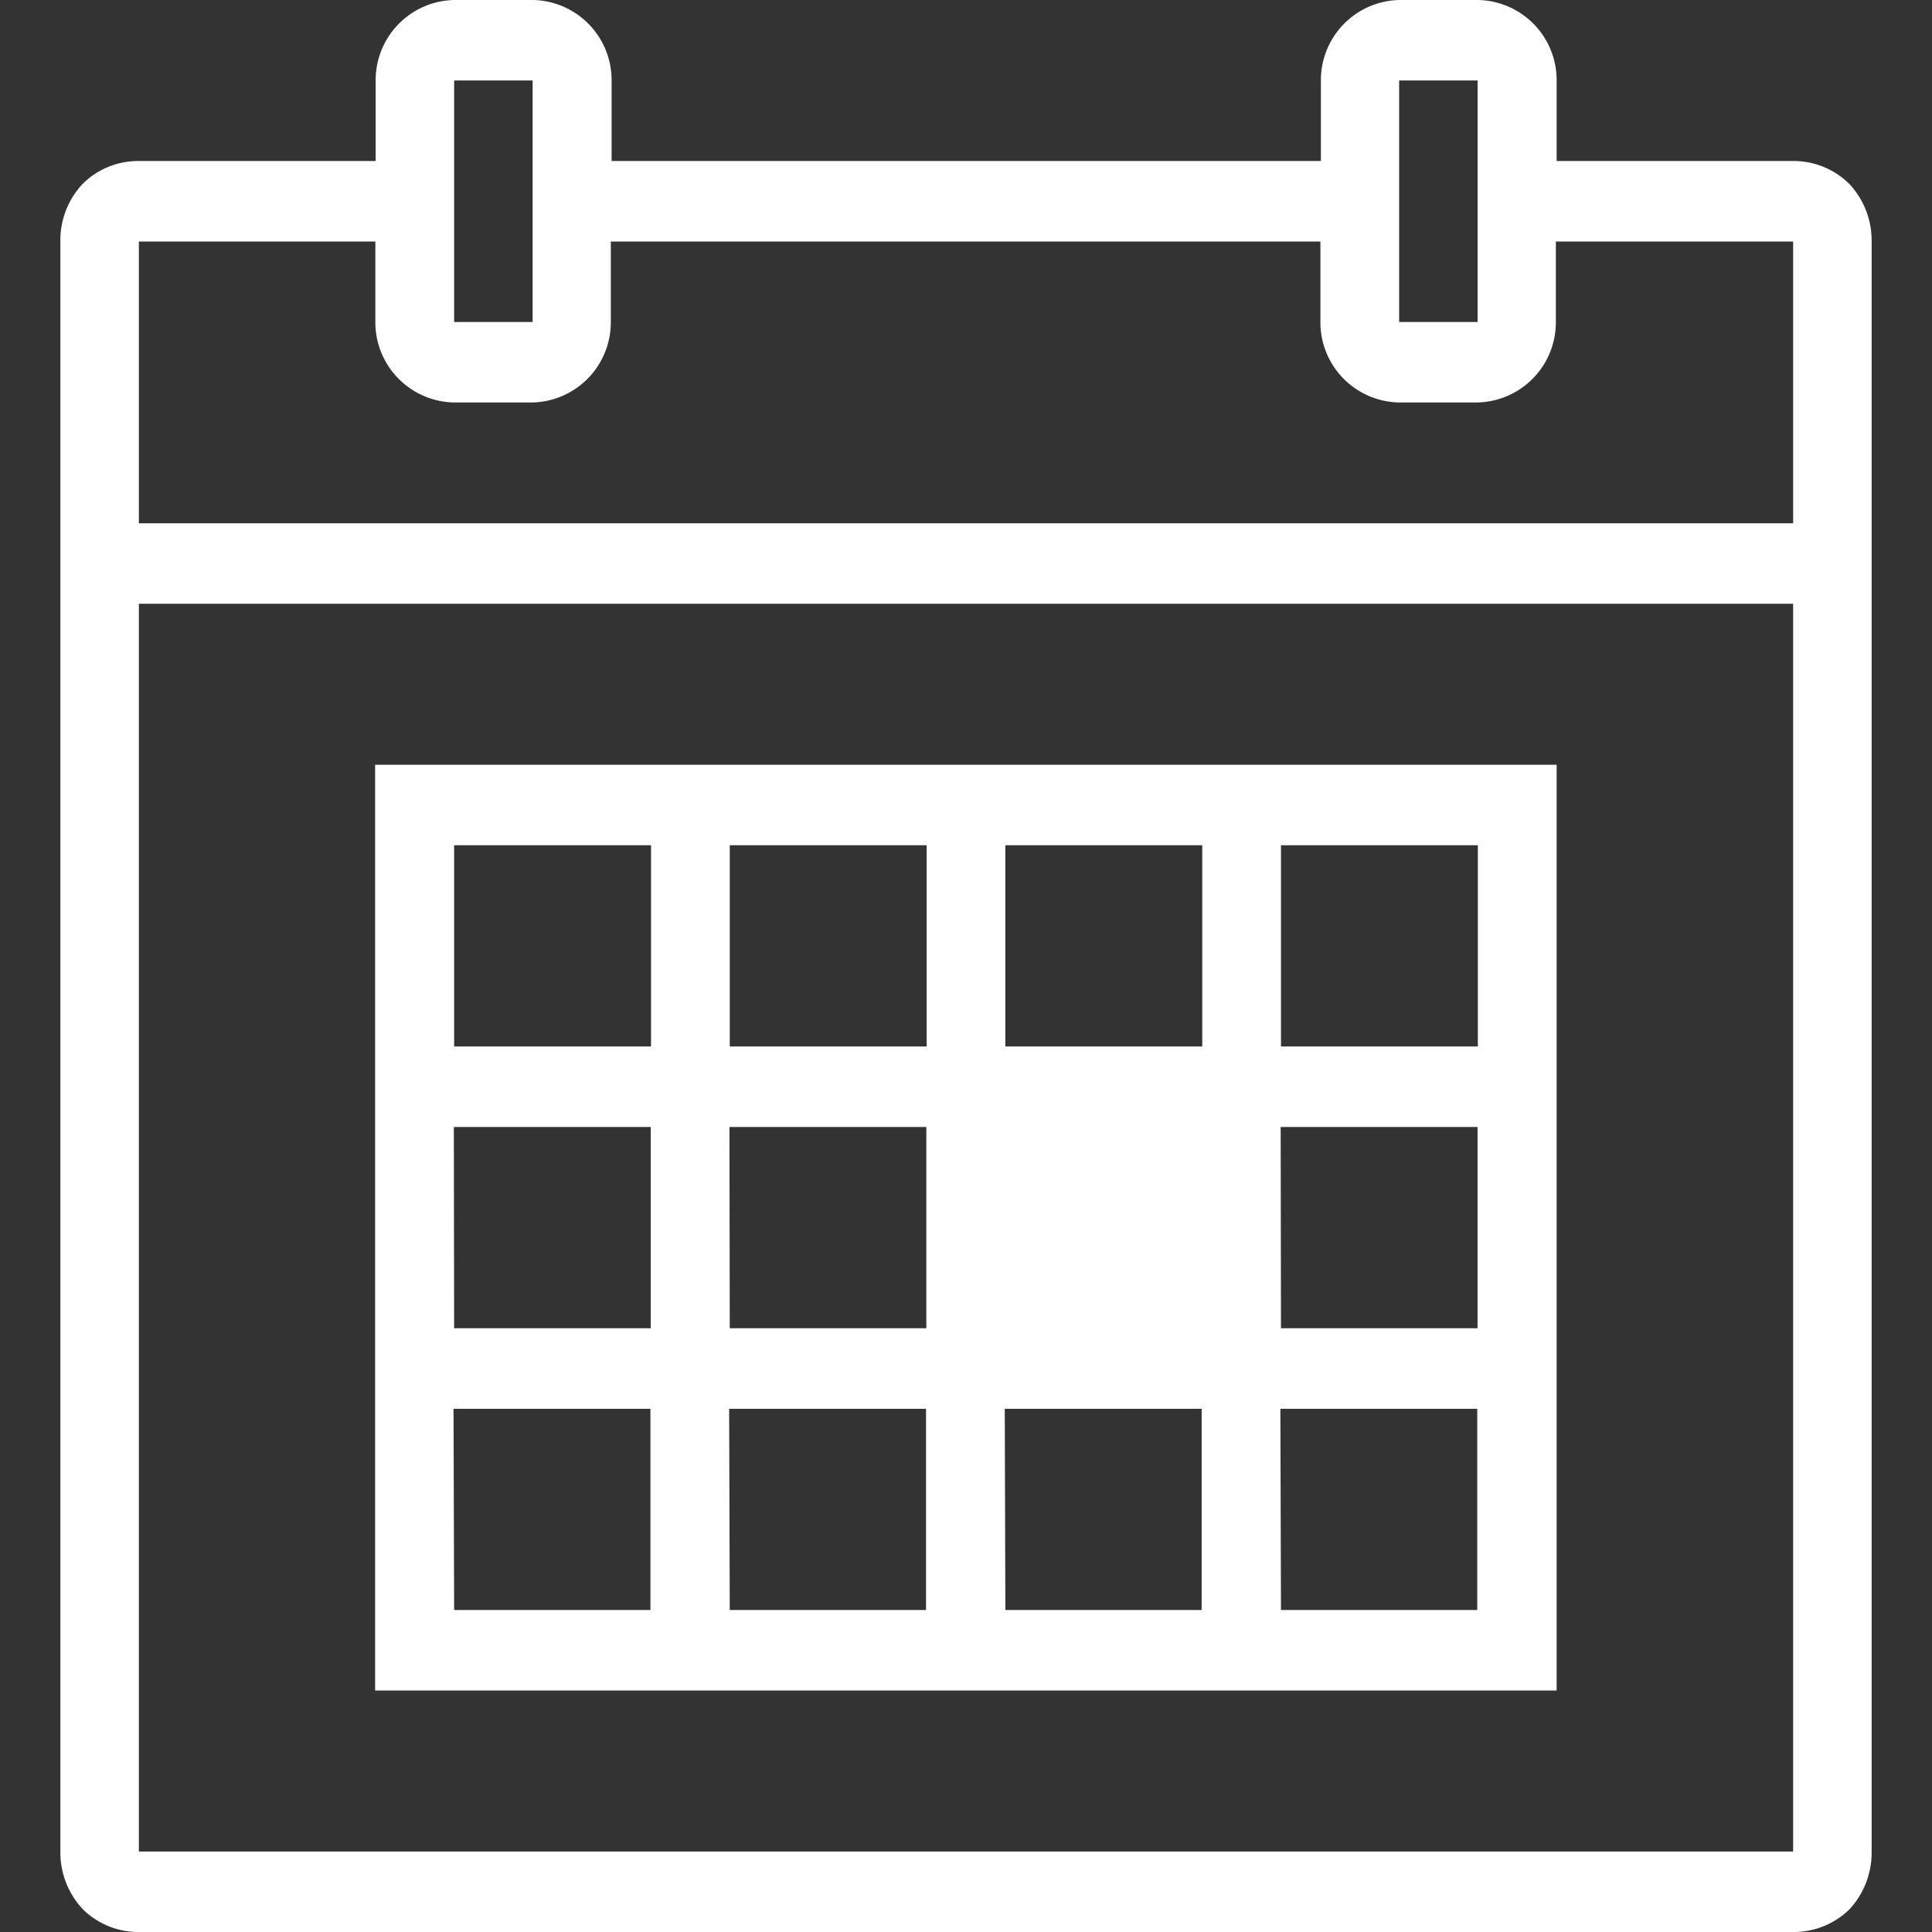<svg xmlns="http://www.w3.org/2000/svg" width="32" height="32" viewBox="0 0 32 32">
  <rect x="0" y="0" width="32" height="32" fill="#333333" stroke="none"/>
  <g id="icon" transform="translate(-120 -218)">
    <rect id="長方形_29" data-name="長方形 29" width="32" height="32" transform="translate(120 218)" fill="#e0e0e0" opacity="0"/>
    <g id="surface1" transform="translate(-68 383)">
      <path id="パス_52" data-name="パス 52" d="M8.522,0a1.328,1.328,0,0,0-1.3,1.333V2.667H3.3a1.3,1.3,0,0,0-.932.38A1.361,1.361,0,0,0,2,4V30.667a1.372,1.372,0,0,0,.372.956A1.309,1.309,0,0,0,3.3,32H30.7a1.319,1.319,0,0,0,.935-.378A1.381,1.381,0,0,0,32,30.667V4a1.37,1.37,0,0,0-.369-.953,1.31,1.31,0,0,0-.935-.38H26.783V1.333A1.328,1.328,0,0,0,25.478,0h-1.3a1.328,1.328,0,0,0-1.3,1.333V2.667H11.13V1.333A1.328,1.328,0,0,0,9.826,0Zm0,1.333h1.3v4h-1.3Zm15.652,0h1.3v4h-1.3ZM3.3,4H7.217V5.333a1.328,1.328,0,0,0,1.3,1.333h1.3a1.328,1.328,0,0,0,1.3-1.333V4H22.87V5.333a1.328,1.328,0,0,0,1.3,1.333h1.3a1.328,1.328,0,0,0,1.3-1.333V4H30.7V8.667H3.3Zm0,6H30.7V30.667H3.3Zm3.913,2.667V28H26.783V12.667ZM8.522,14h3.261v3.333H8.522Zm4.565,0h3.261v3.333H13.087Zm4.565,0h3.261v3.333H17.652Zm4.565,0h3.261v3.333H22.217Zm-13.7,4.667h3.261V22H8.522Zm4.565,0h3.261V22H13.087Zm9.13,0h3.261V22H22.217Zm-13.7,4.667h3.261v3.333H8.522Zm4.565,0h3.261v3.333H13.087Zm4.565,0h3.261v3.333H17.652Zm4.565,0h3.261v3.333H22.217Z" transform="translate(187 -165)" fill="#fff"/>
    </g>
  </g>
</svg>
